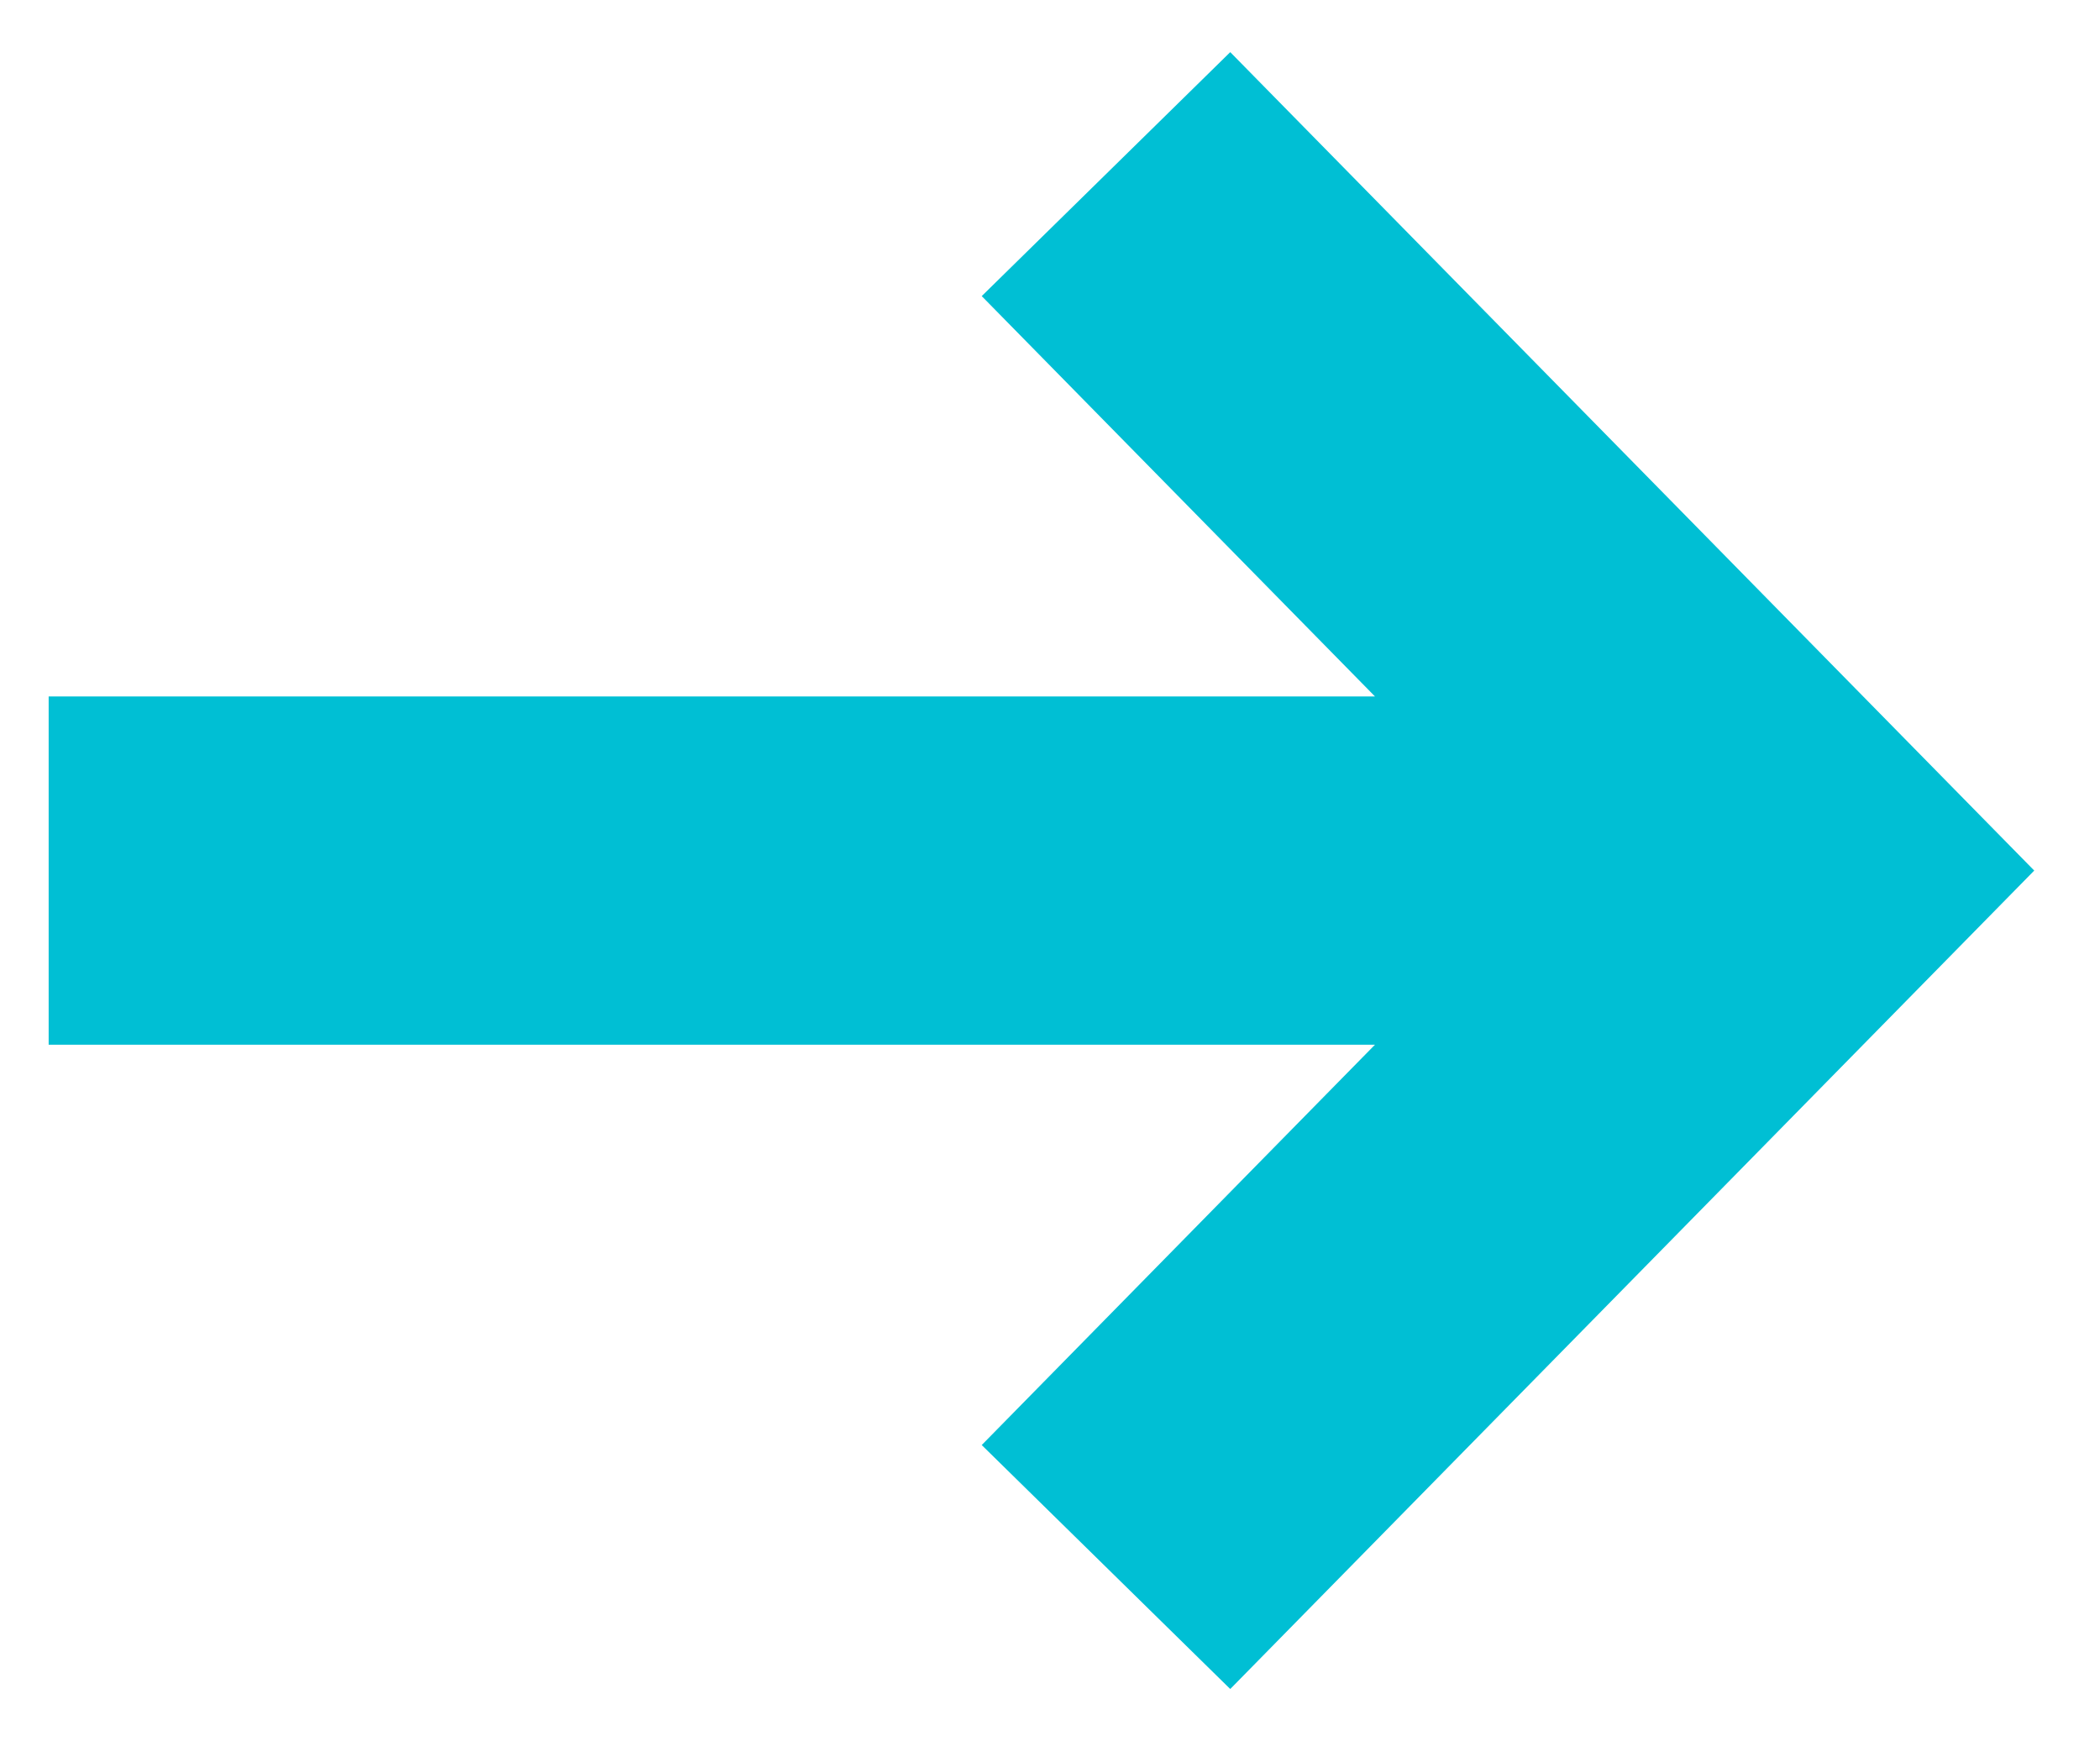 <svg width="41" height="34" viewBox="0 0 41 34" fill="none" xmlns="http://www.w3.org/2000/svg">
<path fill-rule="evenodd" clip-rule="evenodd" d="M24.019 1.018L39.716 17L24.019 32.982L19.167 28.218L26.845 20.4H0.95V13.6H26.845L19.167 5.782L24.019 1.018Z" fill="#00BFD4"/>
</svg>

